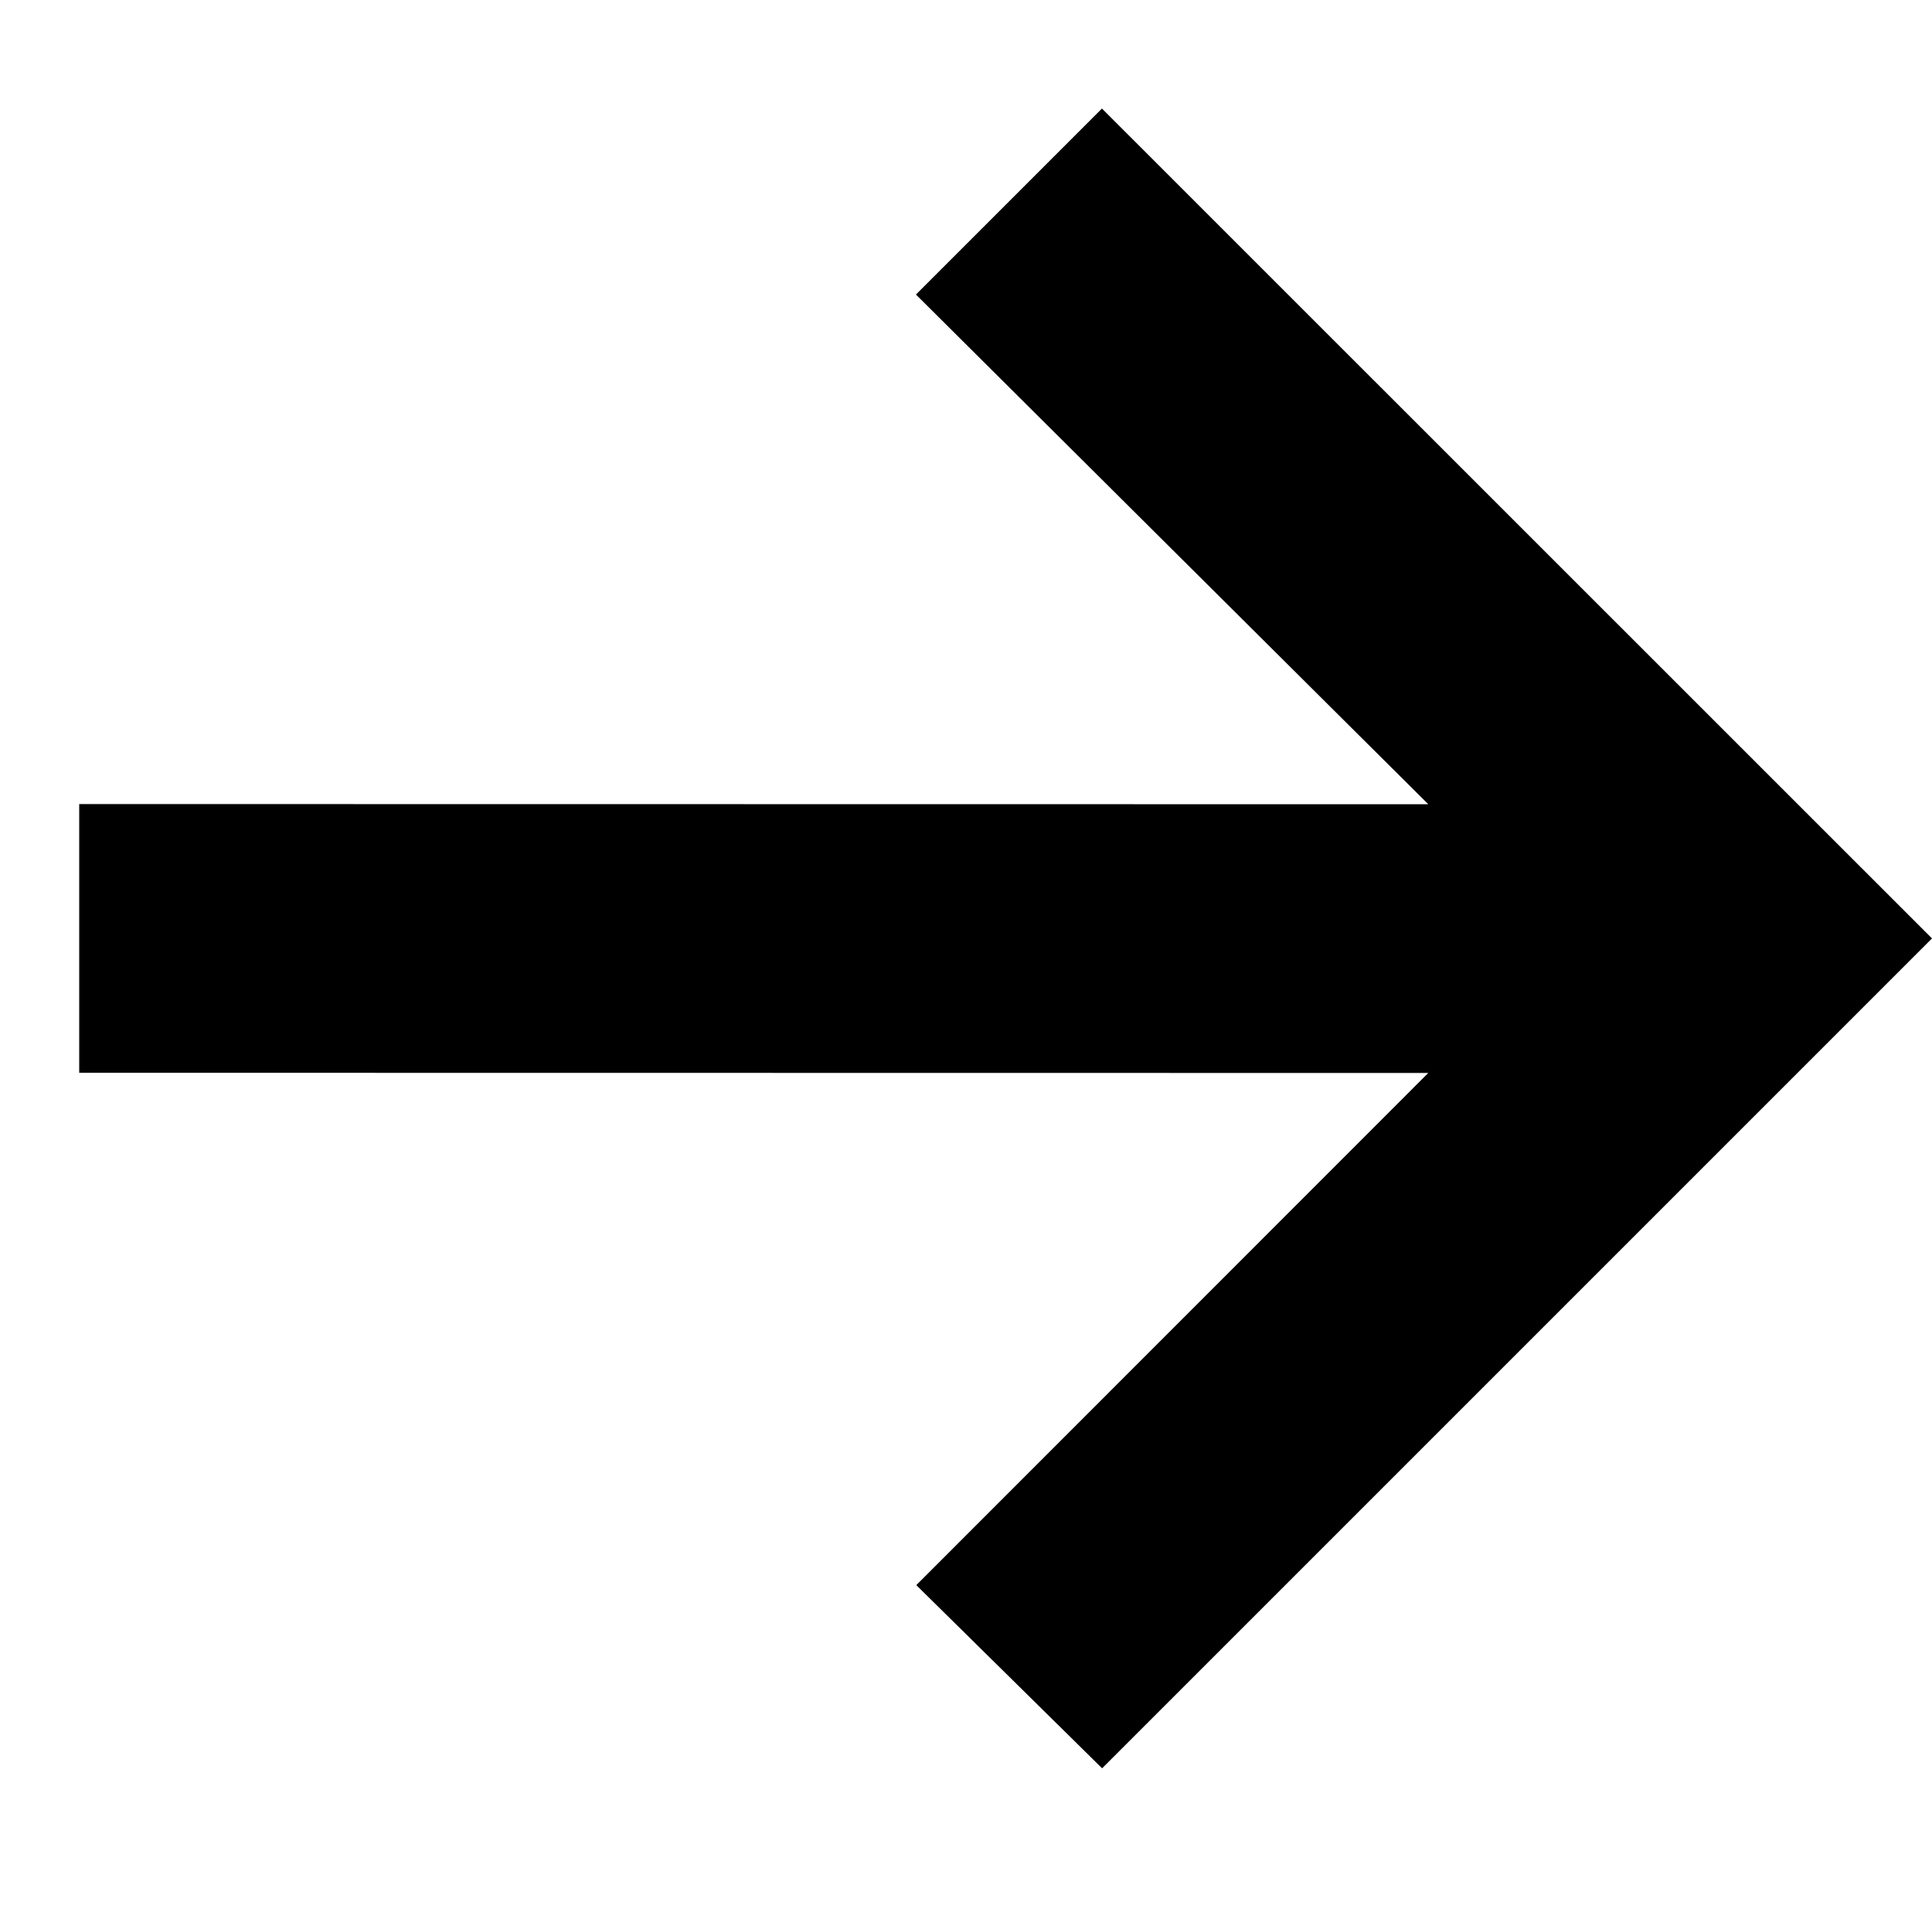 <svg width="11" height="11" viewBox="0 0 11 11" fill="none" xmlns="http://www.w3.org/2000/svg">
<path d="M6.274 0.618L11 5.343L6.275 10.068L5.217 9.025L8.132 6.109L0.451 6.108L0.451 4.578L8.132 4.579L5.215 1.677L6.274 0.618Z" fill="black"/>
</svg>
